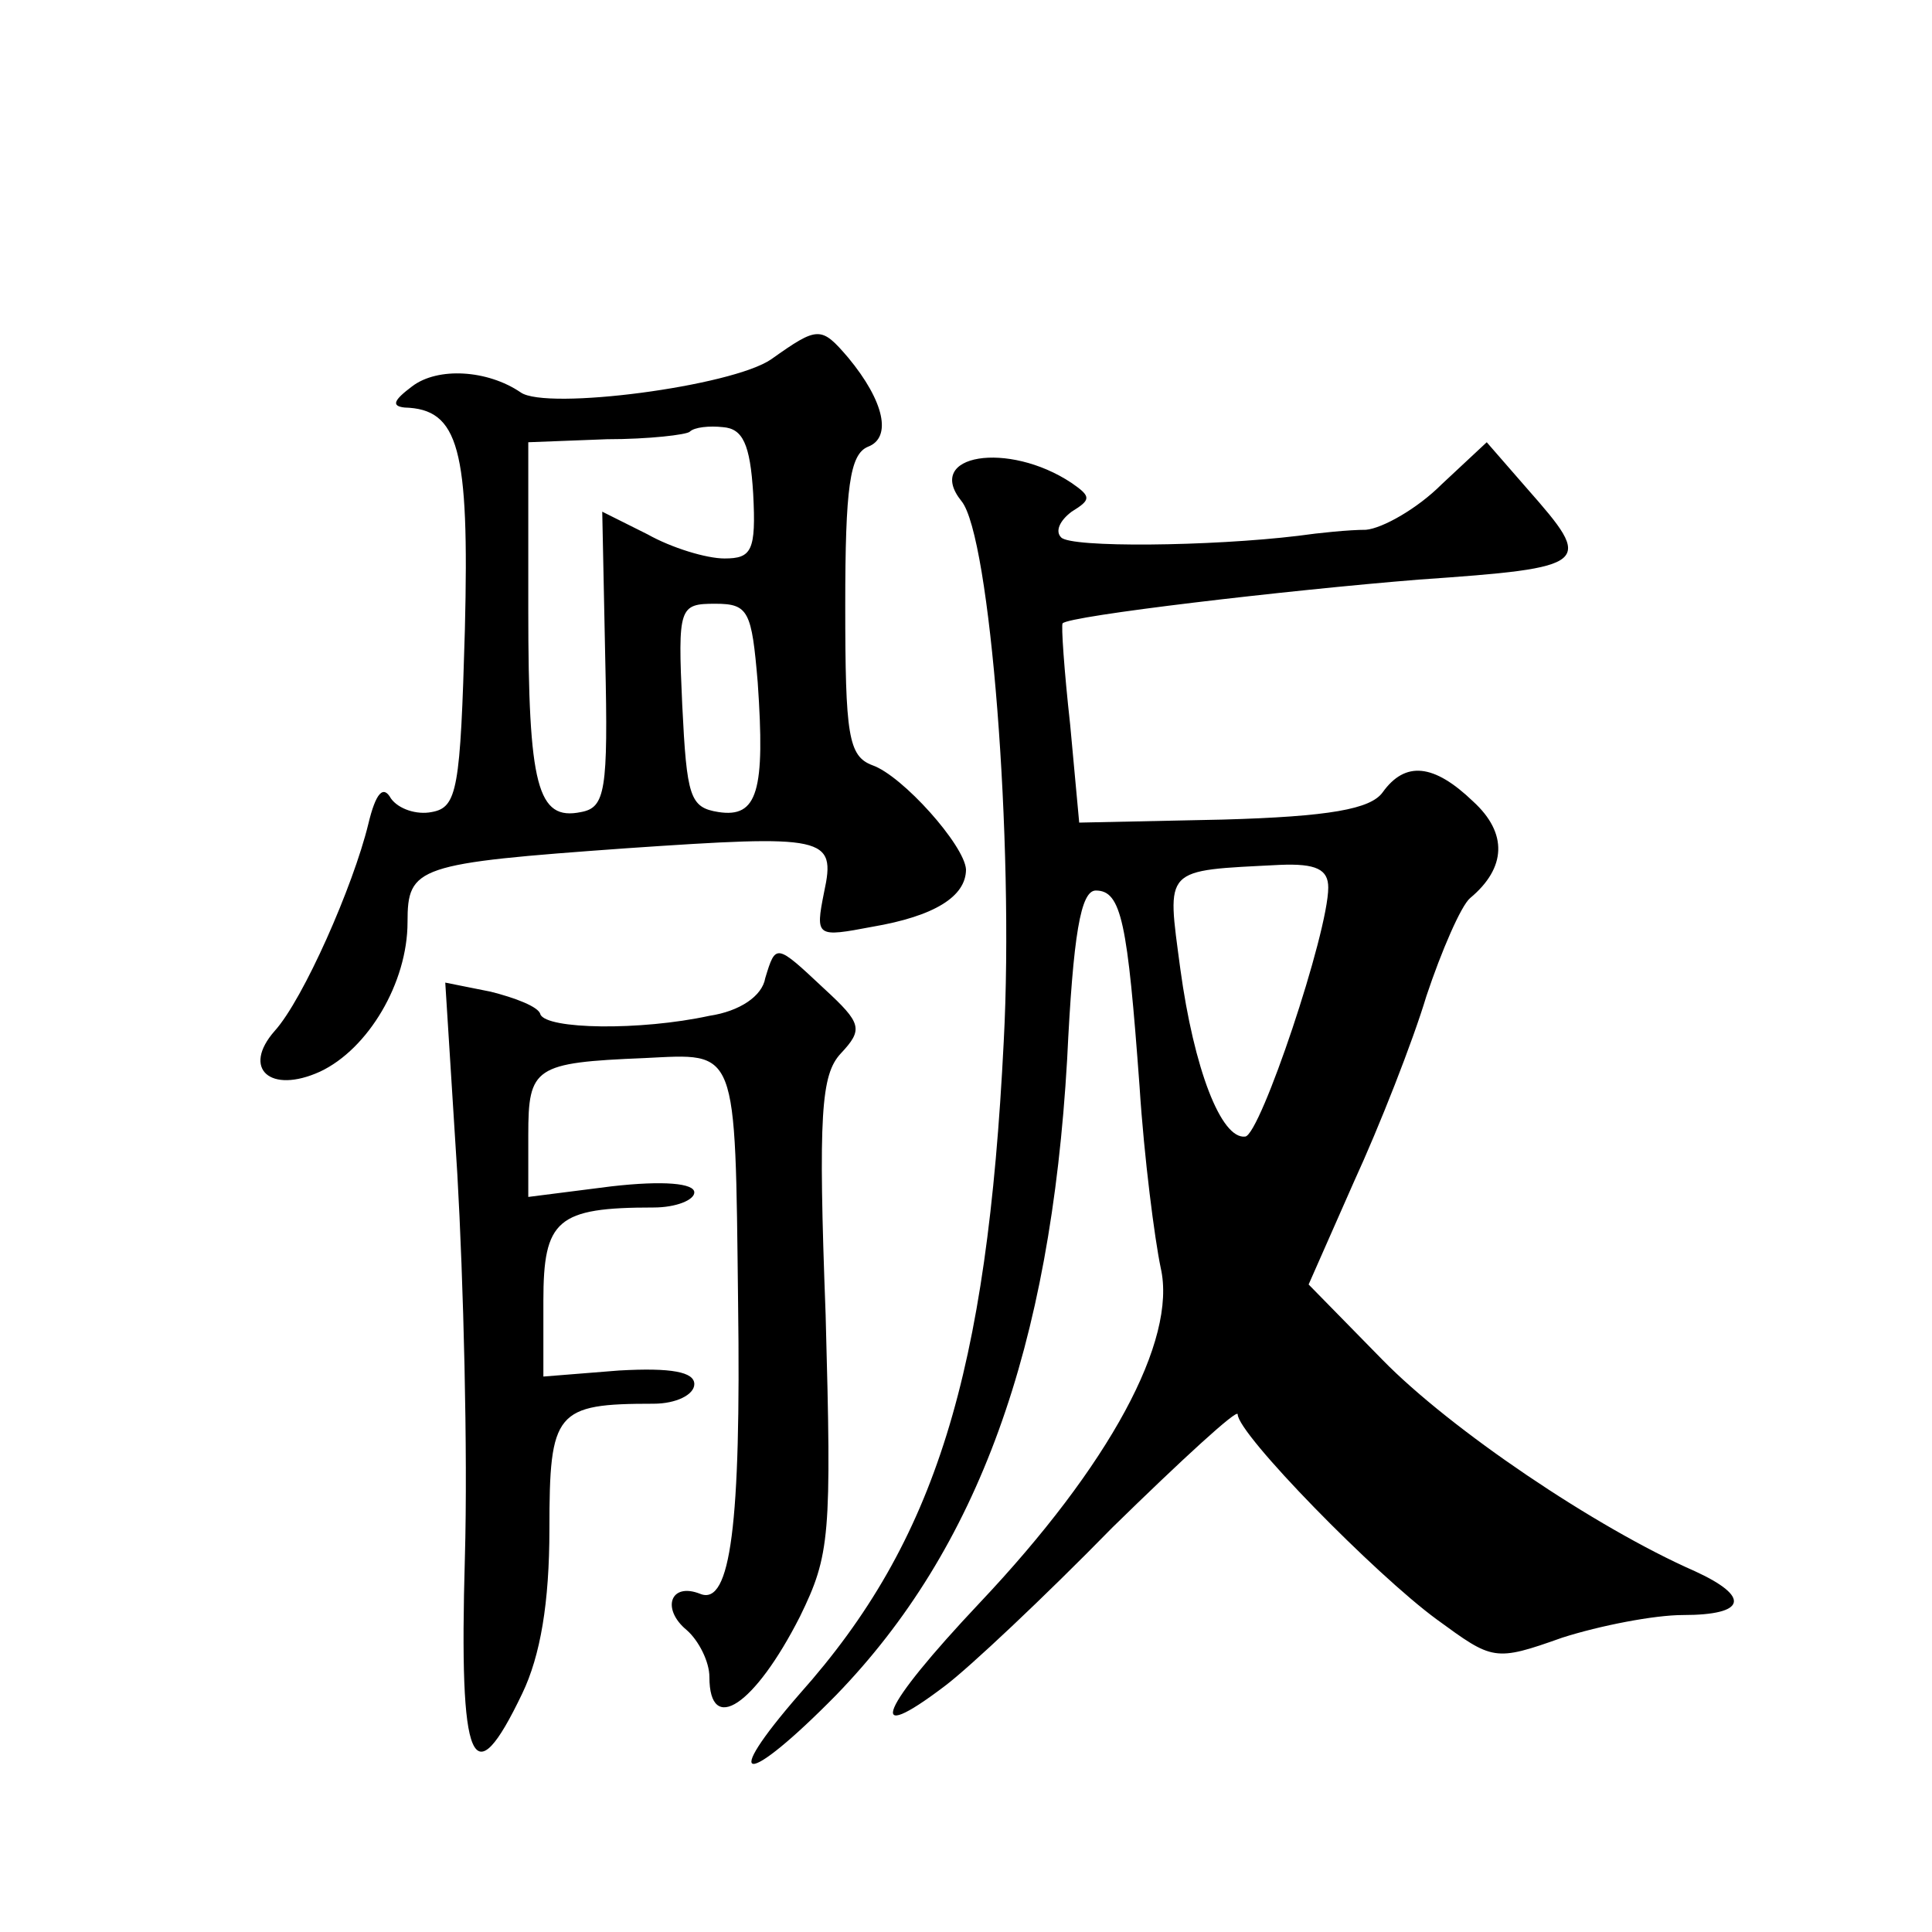 <?xml version="1.0" standalone="no"?>
<!DOCTYPE svg PUBLIC "-//W3C//DTD SVG 20010904//EN"
 "http://www.w3.org/TR/2001/REC-SVG-20010904/DTD/svg10.dtd">
<svg version="1.0" xmlns="http://www.w3.org/2000/svg"
 width="128pt" height="128pt" viewBox="0 0 128 128"
 preserveAspectRatio="xMidYMid meet">
<g transform="translate(0,128) scale(0.1,-0.1)"
fill="#0" stroke="none">
<path d="M511 1042 c-26 -18 -149 -34 -166 -22 -22 15 -55 17 -72 4 -12 -9 -14
-13 -5 -14 36 -1 43 -27 40 -147 -3 -106 -5 -118 -22 -121 -10 -2 -22 2 -27 9 -5
9 -10 4 -15 -17 -10 -41 -43 -116 -62 -137 -22 -25 -3 -42 30 -27 32 15 58 59 58
99 0 37 6 39 145 49 132 9 139 8 131 -29 -6 -30 -5 -30 32 -23 41 7 62 20 62 38
-1 16 -42 62 -62 69 -16 6 -18 20 -18 106 0 78 3 100 15 105 16 6 11 30 -13 59
-18 21 -20 21 -51 -1z m-12 -89 c2 -38 -1 -43 -19 -43 -12 0 -35 7 -51 16 l-30
15 2 -98 c2 -87 0 -98 -16 -101 -29 -6 -35 17 -35 134 l0 111 52 2 c28 0 53 3 55
5 3 3 13 4 22 3 13 -1 18 -11 20 -44z m3 -125 c5 -72 0 -90 -26 -86 -19 3 -21 10
-24 71 -3 65 -2 67 22 67 22 0 24 -5 28 -52z M955 959 c-16 -16 -39 -29 -50 -30
-11 0 -31 -2 -45 -4 -58 -7 -151 -8 -157 -1 -4 4 -1 11 7 17 13 8 13 10 0 19 -42
28 -98 19 -73 -12 19 -23 35 -226 28 -358 -11 -220 -45 -331 -135 -432 -54 -62
-36 -62 24 -1 94 97 142 230 153 421 4 83 9 112 19 112 17 0 21 -21 29 -130 3 -47
10 -101 14 -120 11 -48 -34 -131 -120 -222 -66 -70 -77 -96 -23 -55 16 12 66 59
111 105 46 45 83 79 83 75 0 -13 91 -106 132 -136 37 -27 38 -28 83 -12 25 8 61
15 80 15 42 0 45 12 8 29 -66 29 -162 94 -207 140 l-49 50 30 68 c17 37 39 93 48
123 10 30 23 60 29 65 24 20 25 43 2 64 -26 25 -45 27 -60 6 -8 -11 -35 -16 -106
-18 l-95 -2 -6 65 c-4 36 -6 66 -5 67 4 5 149 22 236 29 115 8 116 10 72 60 l-27
31 -30 -28z m-75 -267 c0 -30 -45 -164 -55 -165 -16 -2 -34 45 -43 111 -9 68 -12
65 66 69 24 1 32 -3 32 -15z M507 632 c-2 -12 -17 -22 -37 -25 -46 -10 -108 -9
-112 1 -1 5 -17 11 -33 15 l-30 6 8 -127 c4 -70 7 -184 5 -254 -4 -139 5 -159 38
-90 12 25 18 60 18 109 0 78 4 83 69 83 15 0 27 6 27 13 0 8 -15 11 -50 9 l-50
-4 0 50 c0 54 9 62 73 62 15 0 27 5 27 10 0 6 -20 8 -55 4 l-55 -7 0 41 c0 45 4
48 77 51 62 3 60 9 62 -162 2 -147 -5 -201 -25 -193 -20 8 -26 -10 -9 -24 8 -7
15 -21 15 -31 0 -39 30 -19 60 40 20 41 21 53 17 200 -5 133 -3 159 10 173 15 16
14 20 -11 43 -32 30 -32 30 -39 7z"/>
</g>
</svg>

